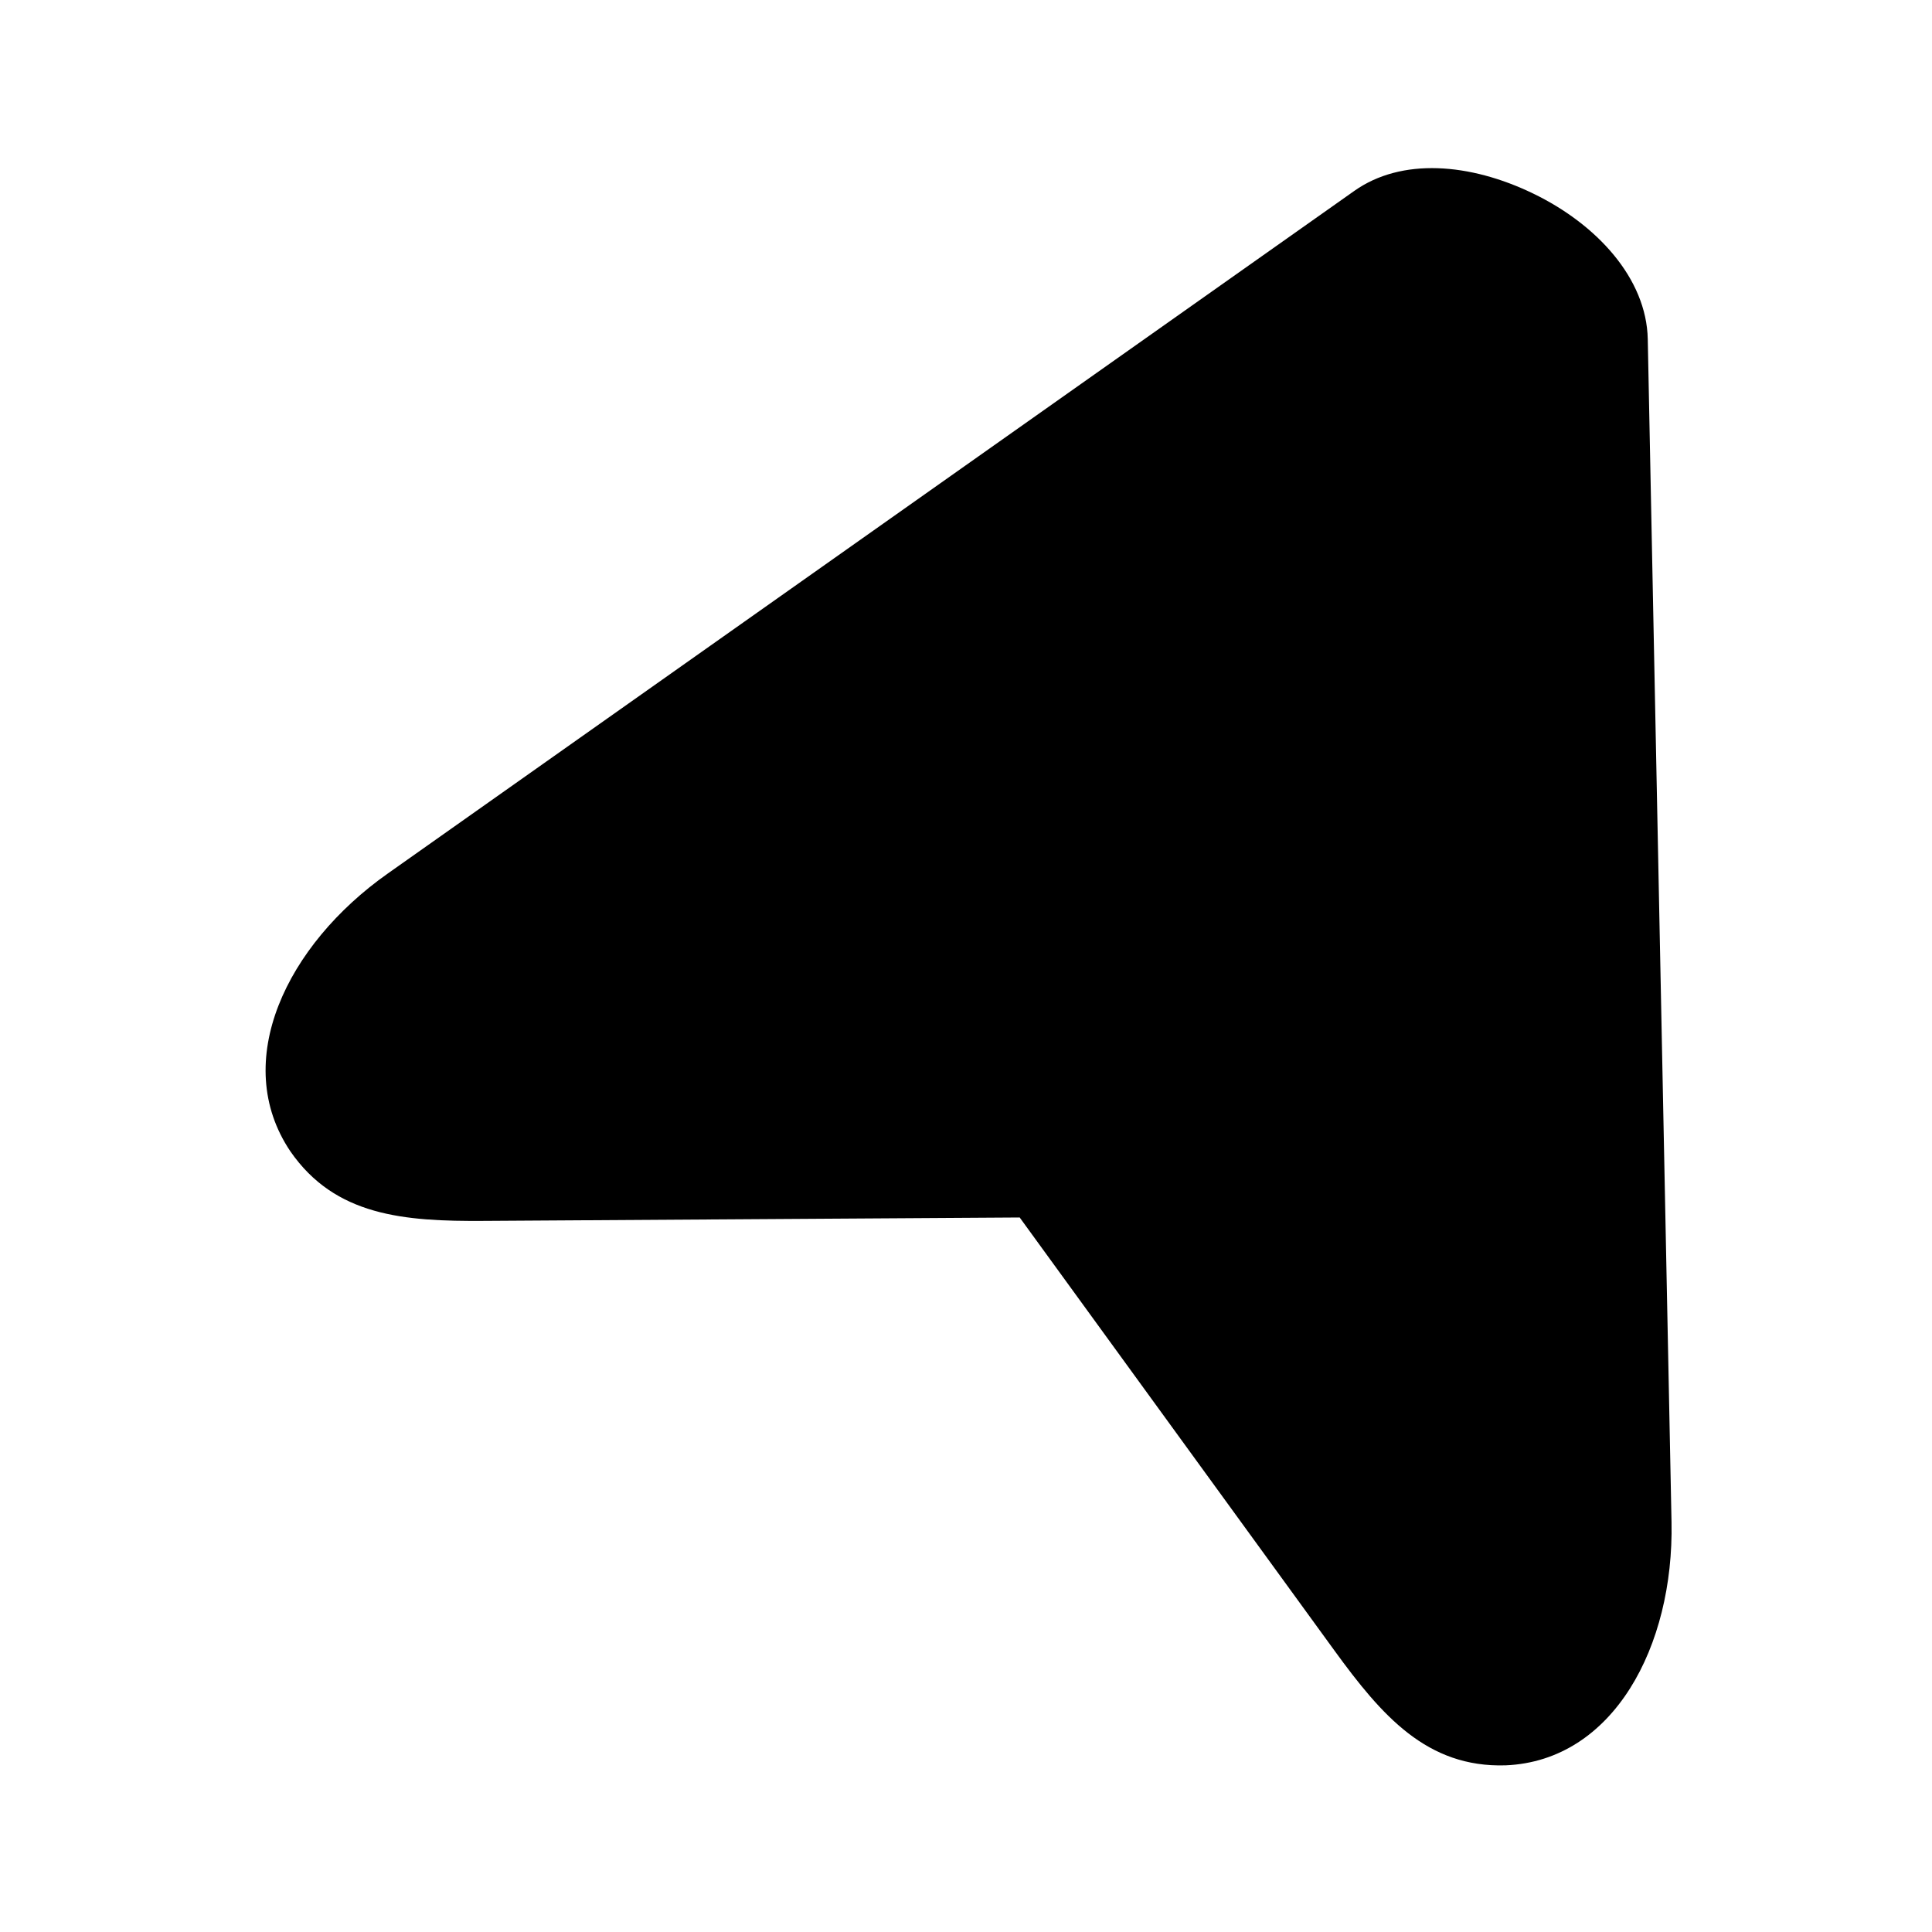 <?xml version="1.0" encoding="UTF-8"?>
<!-- Uploaded to: ICON Repo, www.svgrepo.com, Generator: ICON Repo Mixer Tools -->
<svg fill="#000000" width="800px" height="800px" version="1.1" viewBox="144 144 512 512" xmlns="http://www.w3.org/2000/svg">
 <path d="m502.89 194.6-256.15 180.91c-26.824 18.914-41.754 49.855-25.801 73.59 11.867 17.164 30.082 18.602 51.371 18.449l141.92-0.902 83.441 114.81c12.539 17.234 24.492 31.023 45.336 30.375 28.57-1.191 44.609-31.566 43.965-64.402l-6.297-313.53c-0.32-16.148-13.531-30.469-30.348-38.602-16.793-8.129-34.93-9.562-47.441-0.695z"/>
</svg>